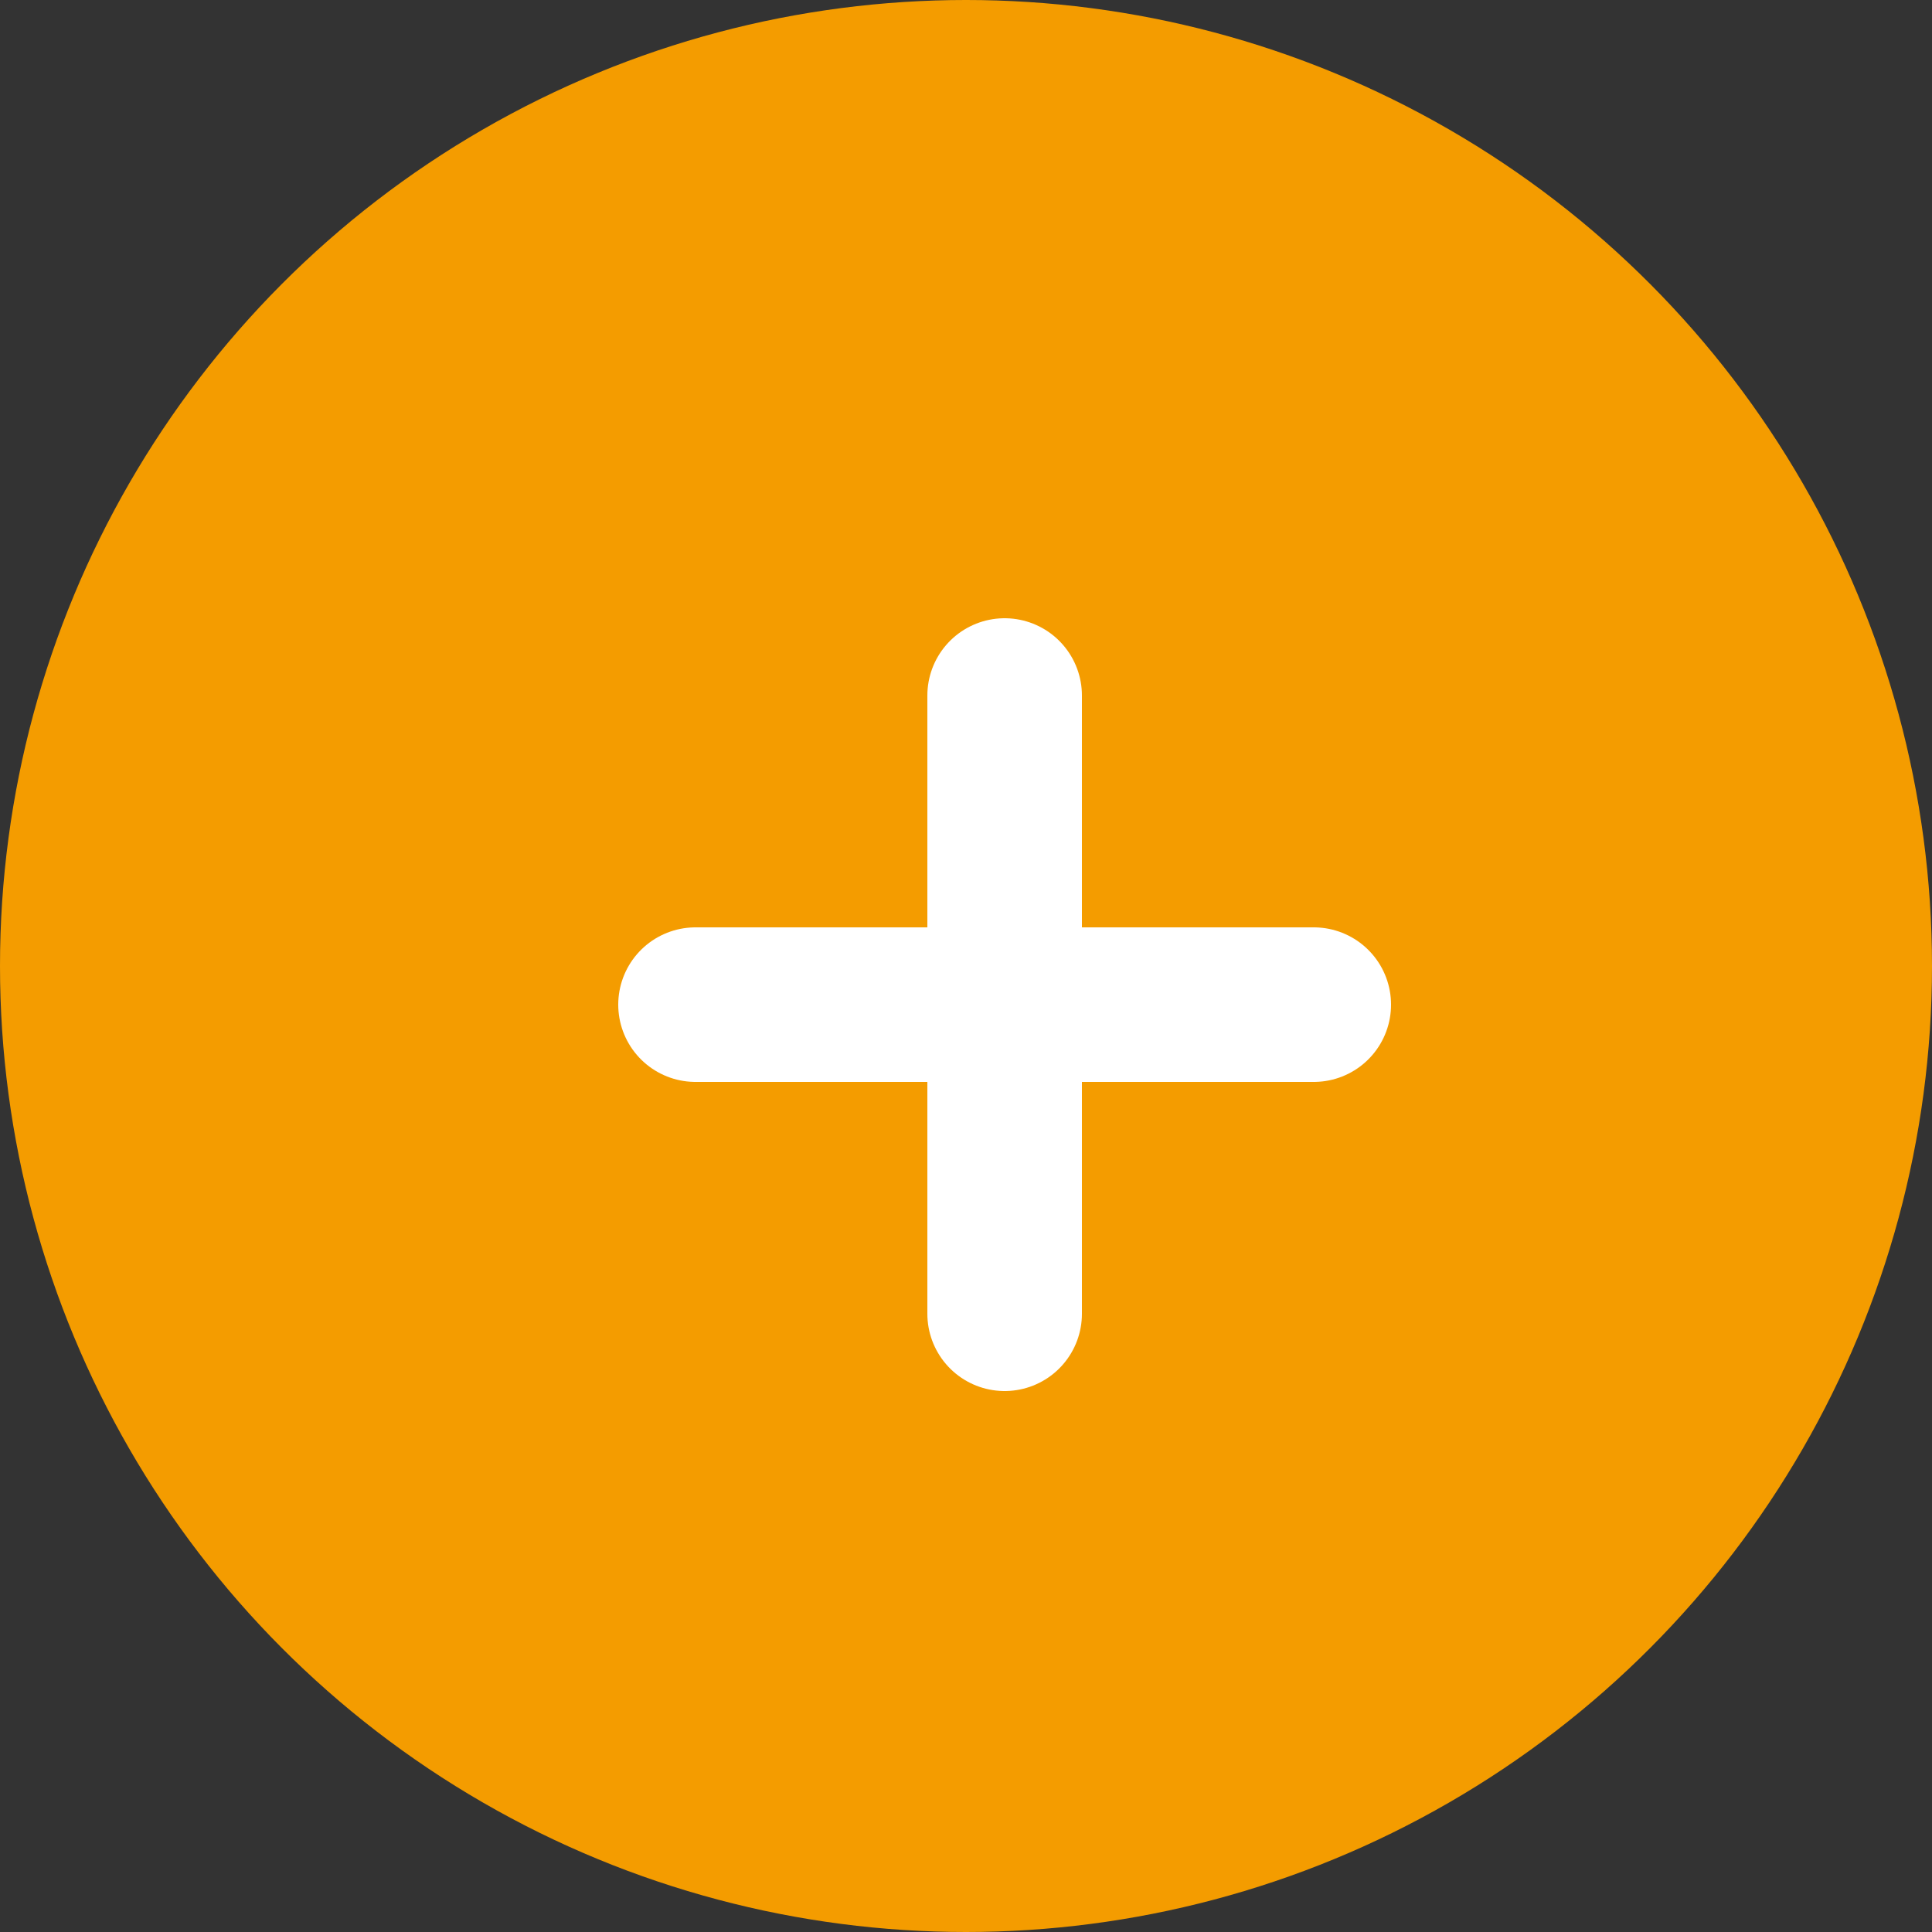 <svg width="25" height="25" viewBox="0 0 25 25" fill="none" xmlns="http://www.w3.org/2000/svg">
<rect x="0" y="0" width="25" height="25" fill="#333333" stroke="none"/>
<circle cx="12.5" cy="12.5" r="12.5" fill="#F49C00"/>
<path d="M9 13H17" stroke="white" stroke-width="2" stroke-linecap="round"/>
<path d="M13 9L13 17" stroke="white" stroke-width="2" stroke-linecap="round"/>
</svg>
